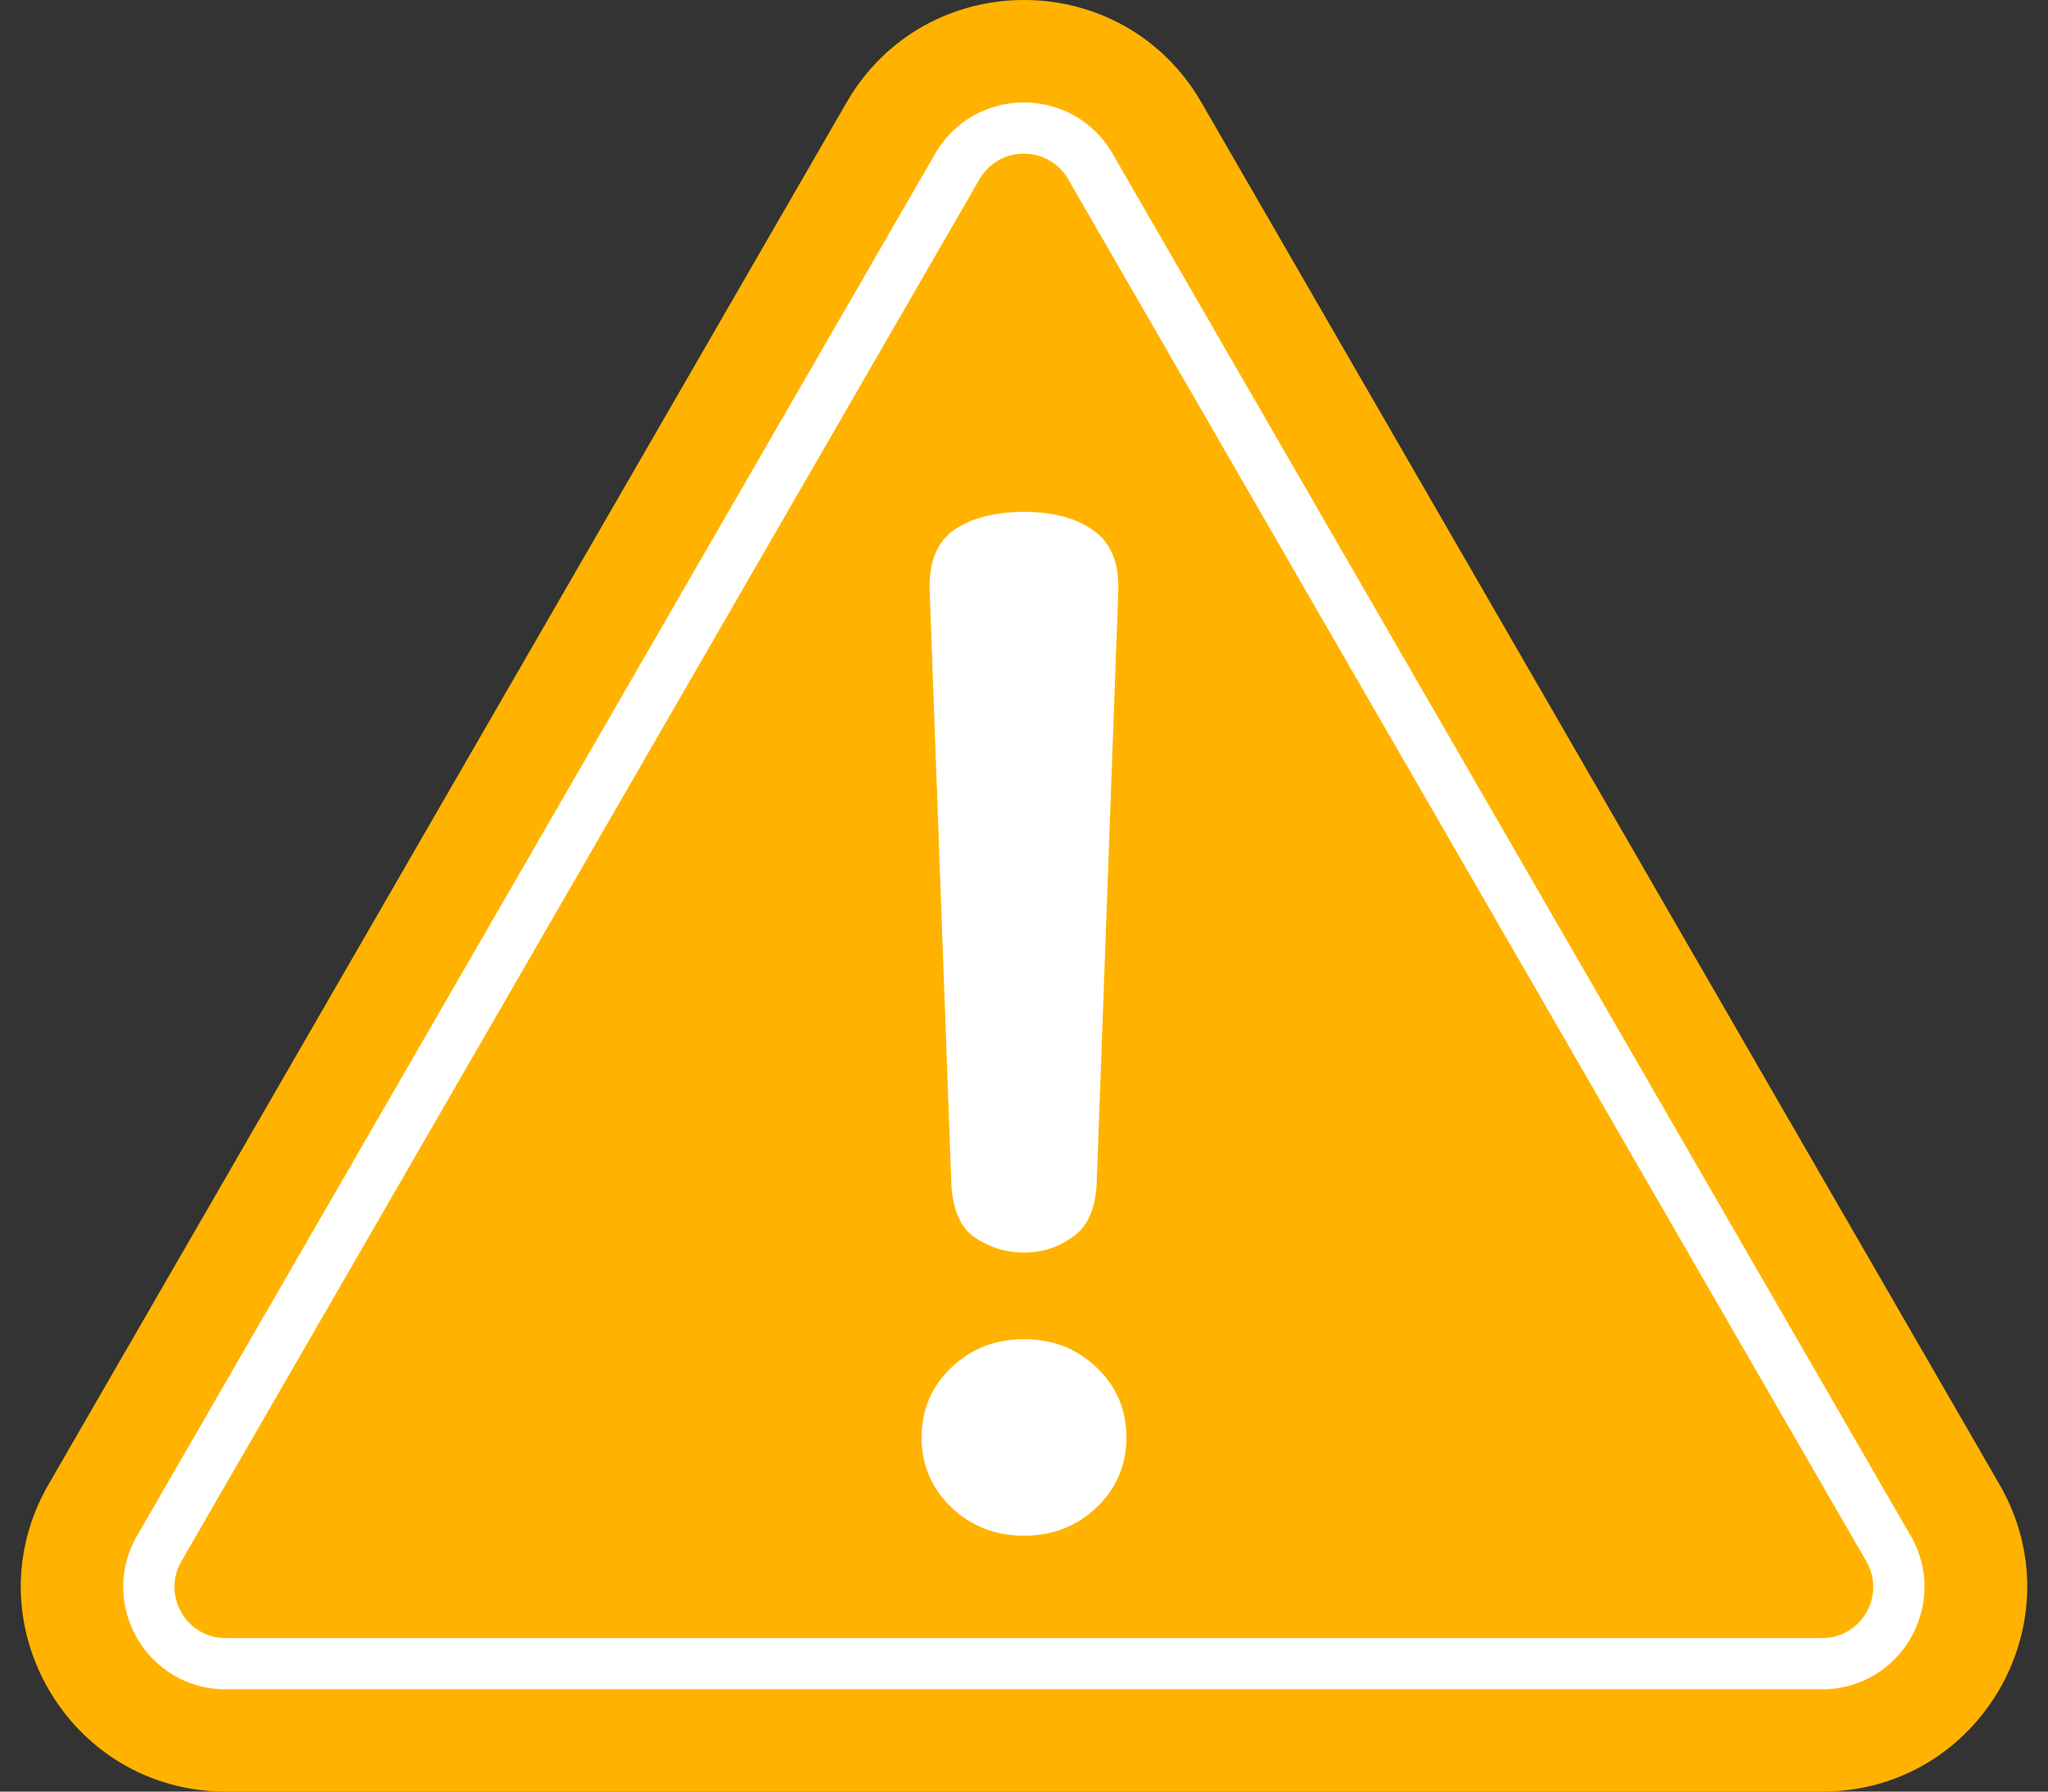 <svg width="48" height="42" viewBox="0 0 48 42" fill="none" xmlns="http://www.w3.org/2000/svg">
<rect x="0" y="0" width="48" height="42" fill="#333333" stroke="none"/>
<path d="M19.843 2.4C21.691 -0.8 26.31 -0.8 28.157 2.4L46.863 34.8C48.711 38 46.402 42 42.706 42H5.294C1.599 42 -0.71 38 1.137 34.8L19.843 2.4Z" fill="#FFB300"/>
<path fill-rule="evenodd" clip-rule="evenodd" d="M43.742 36.602L25.036 4.202C24.574 3.402 23.419 3.402 22.957 4.202L4.251 36.602C3.789 37.402 4.367 38.402 5.29 38.402H42.703C43.627 38.402 44.204 37.402 43.742 36.602ZM26.075 3.602C25.151 2.002 22.842 2.002 21.918 3.602L3.212 36.002C2.288 37.602 3.443 39.602 5.29 39.602H42.703C44.55 39.602 45.705 37.602 44.781 36.002L26.075 3.602Z" fill="white"/>
<path d="M24 31.394C24.674 31.394 25.242 31.616 25.705 32.061C26.168 32.505 26.4 33.05 26.4 33.697C26.4 34.343 26.168 34.889 25.705 35.333C25.242 35.778 24.674 36 24 36C23.326 36 22.758 35.778 22.295 35.333C21.831 34.889 21.6 34.343 21.6 33.697C21.6 33.05 21.831 32.505 22.295 32.061C22.758 31.616 23.326 31.394 24 31.394ZM24 12C24.674 12 25.21 12.141 25.61 12.424C26.031 12.707 26.231 13.182 26.21 13.848L25.705 27.697C25.684 28.323 25.495 28.758 25.137 29C24.8 29.242 24.421 29.364 24 29.364C23.579 29.364 23.189 29.242 22.831 29C22.495 28.758 22.316 28.323 22.295 27.697L21.789 13.848C21.768 13.182 21.958 12.707 22.358 12.424C22.779 12.141 23.326 12 24 12Z" fill="white"/>
</svg>
